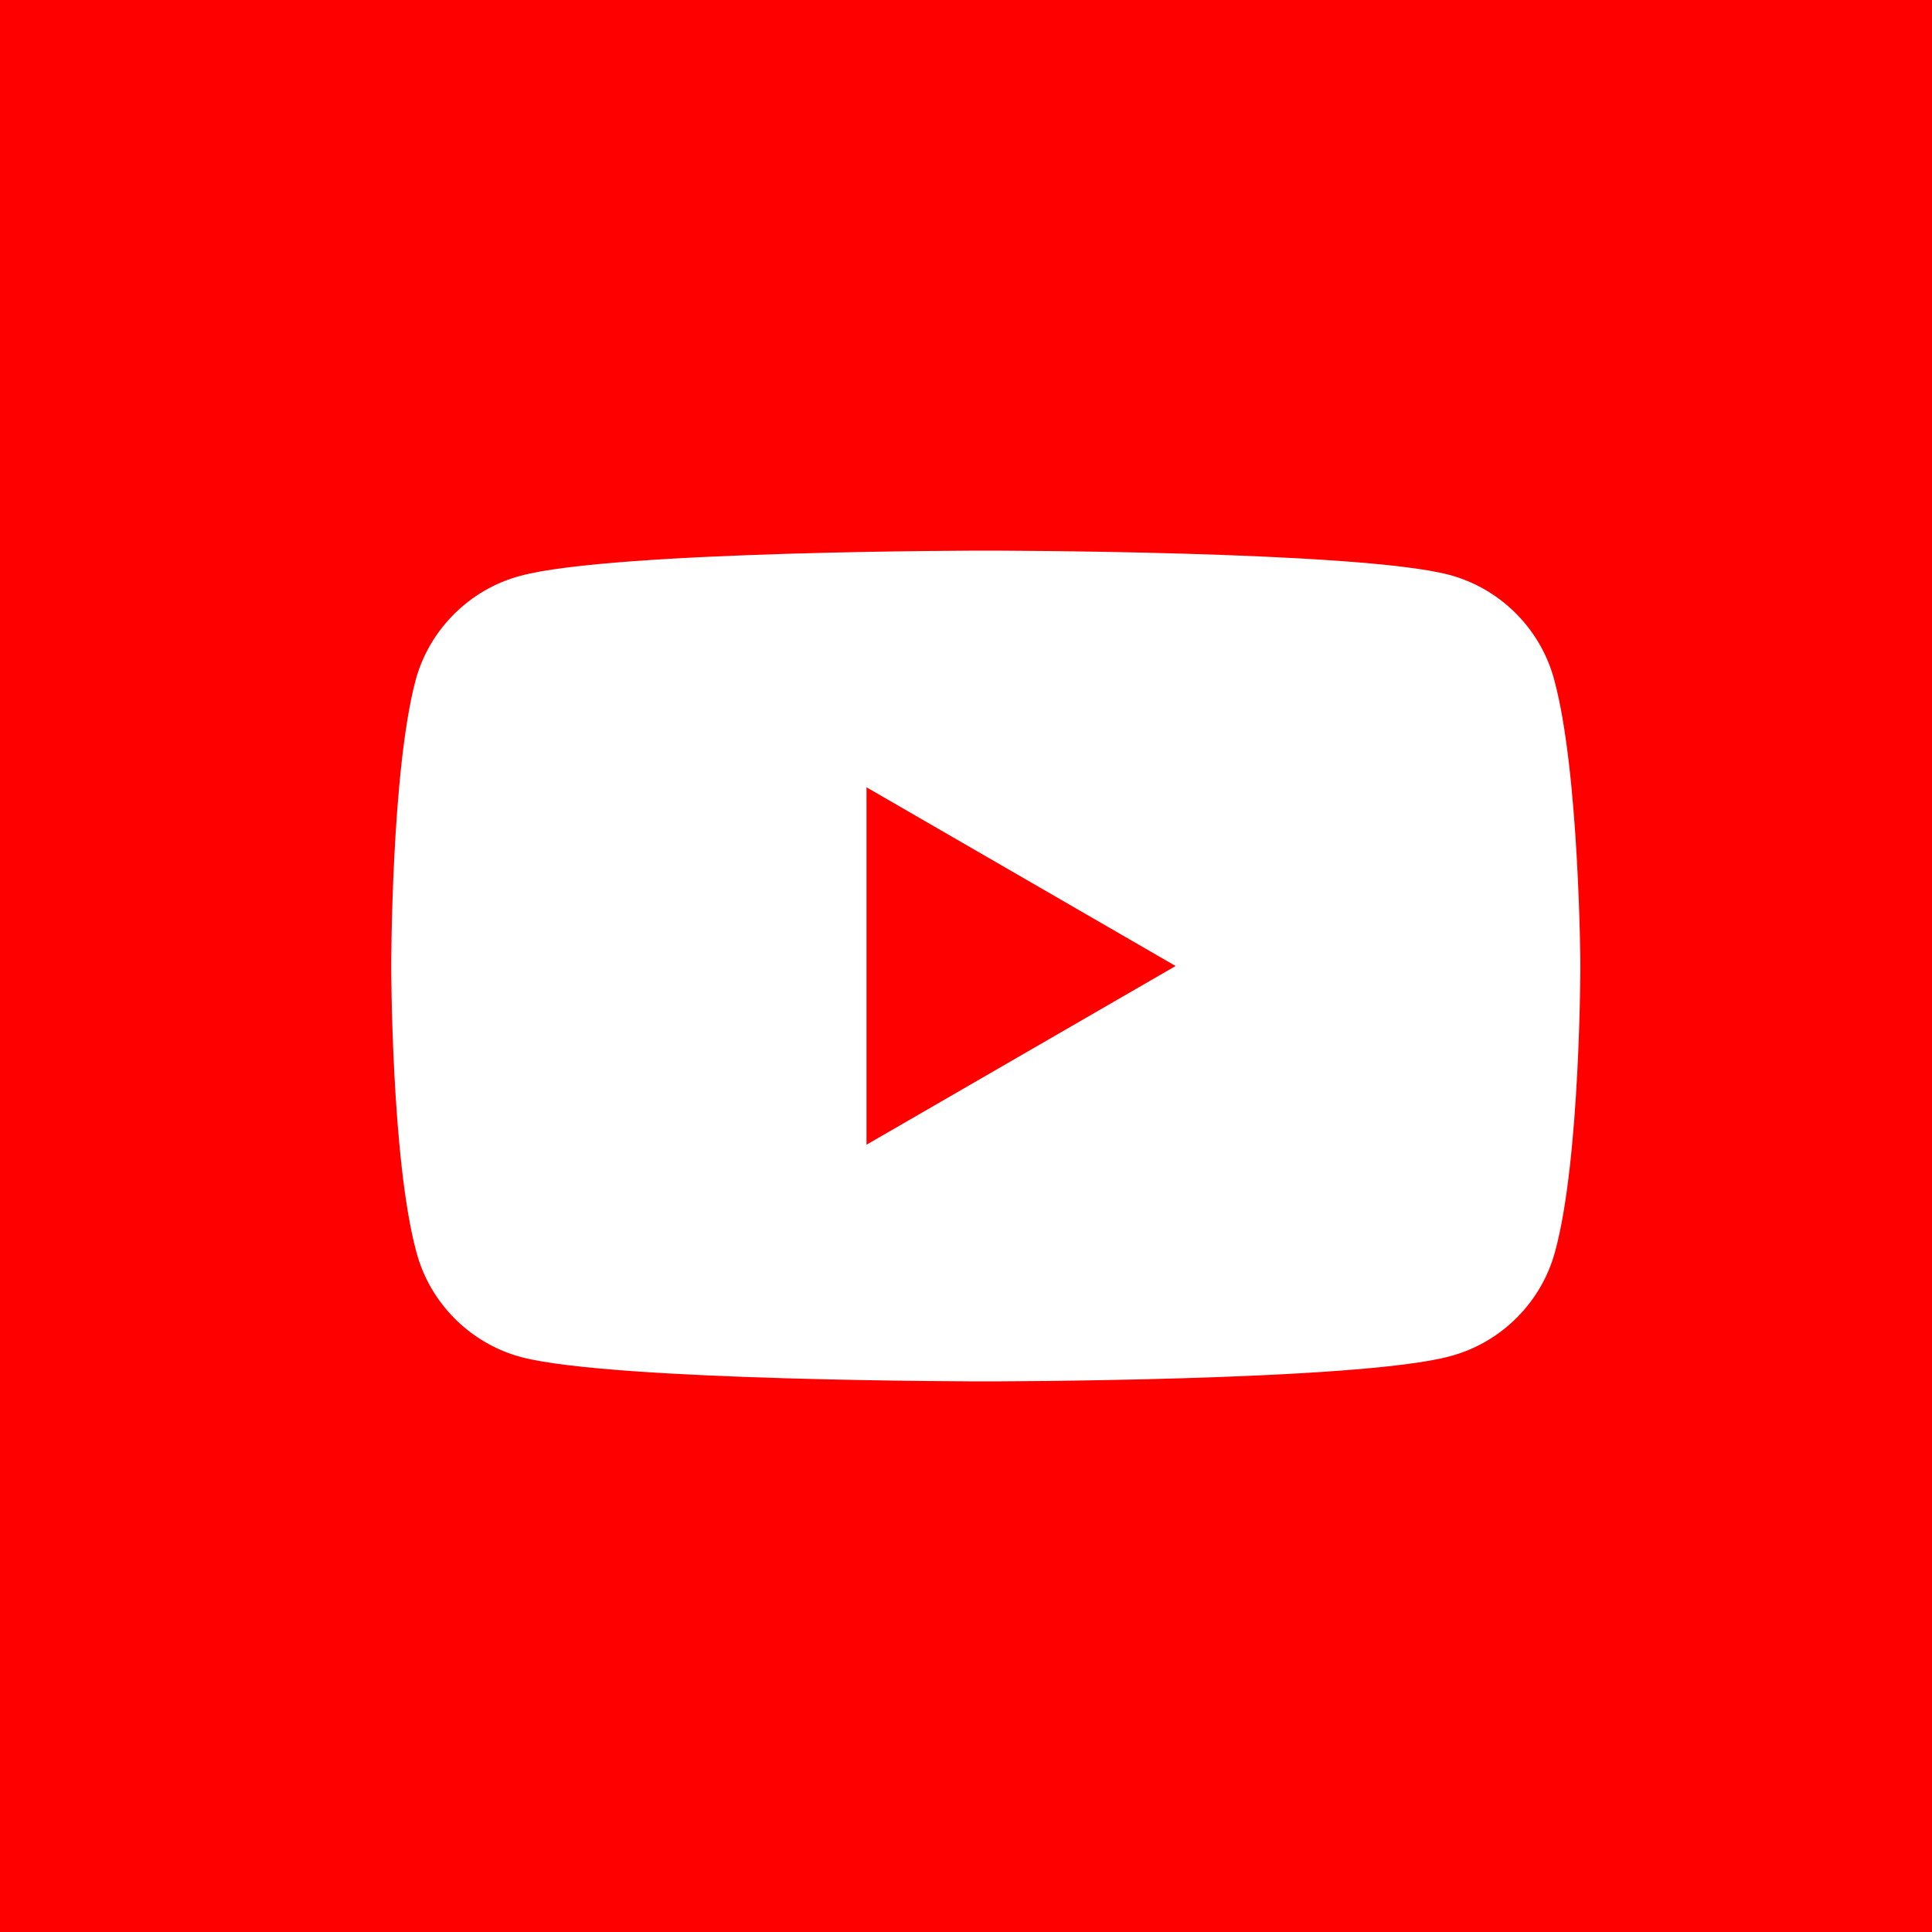<?xml version="1.0" encoding="utf-8"?>
<!-- Generator: Adobe Illustrator 22.0.1, SVG Export Plug-In . SVG Version: 6.00 Build 0)  -->
<svg version="1.1" id="Layer_1" xmlns="http://www.w3.org/2000/svg" xmlns:xlink="http://www.w3.org/1999/xlink" x="0px" y="0px"
	 viewBox="0 0 200 200" width="50" height="50" style="enable-background:new 0 0 200 200;" xml:space="preserve">
<style type="text/css">
	.st0{fill:#FF0000;}
	.st1{fill:#FFFFFF;}
</style>
<g>
	<path class="st0" d="M0,0v200h200V0H0z"/>
</g>
<path class="st1" d="M160.9,70.4c-1.4-5.3-5.6-9.5-10.9-10.9C140.5,57,102,57,102,57s-38.4,0-48.1,2.6c-5.3,1.4-9.5,5.6-10.9,10.9
	C40.5,80,40.5,100,40.5,100s0,20,2.6,29.6c1.4,5.3,5.6,9.5,10.9,10.9C63.6,143,102,143,102,143s38.5,0,48.1-2.6
	c5.3-1.4,9.5-5.6,10.9-10.9c2.6-9.6,2.6-29.6,2.6-29.6S163.5,80,160.9,70.4z M89.7,118.5V81.5l32,18.5L89.7,118.5z"/>
</svg>
